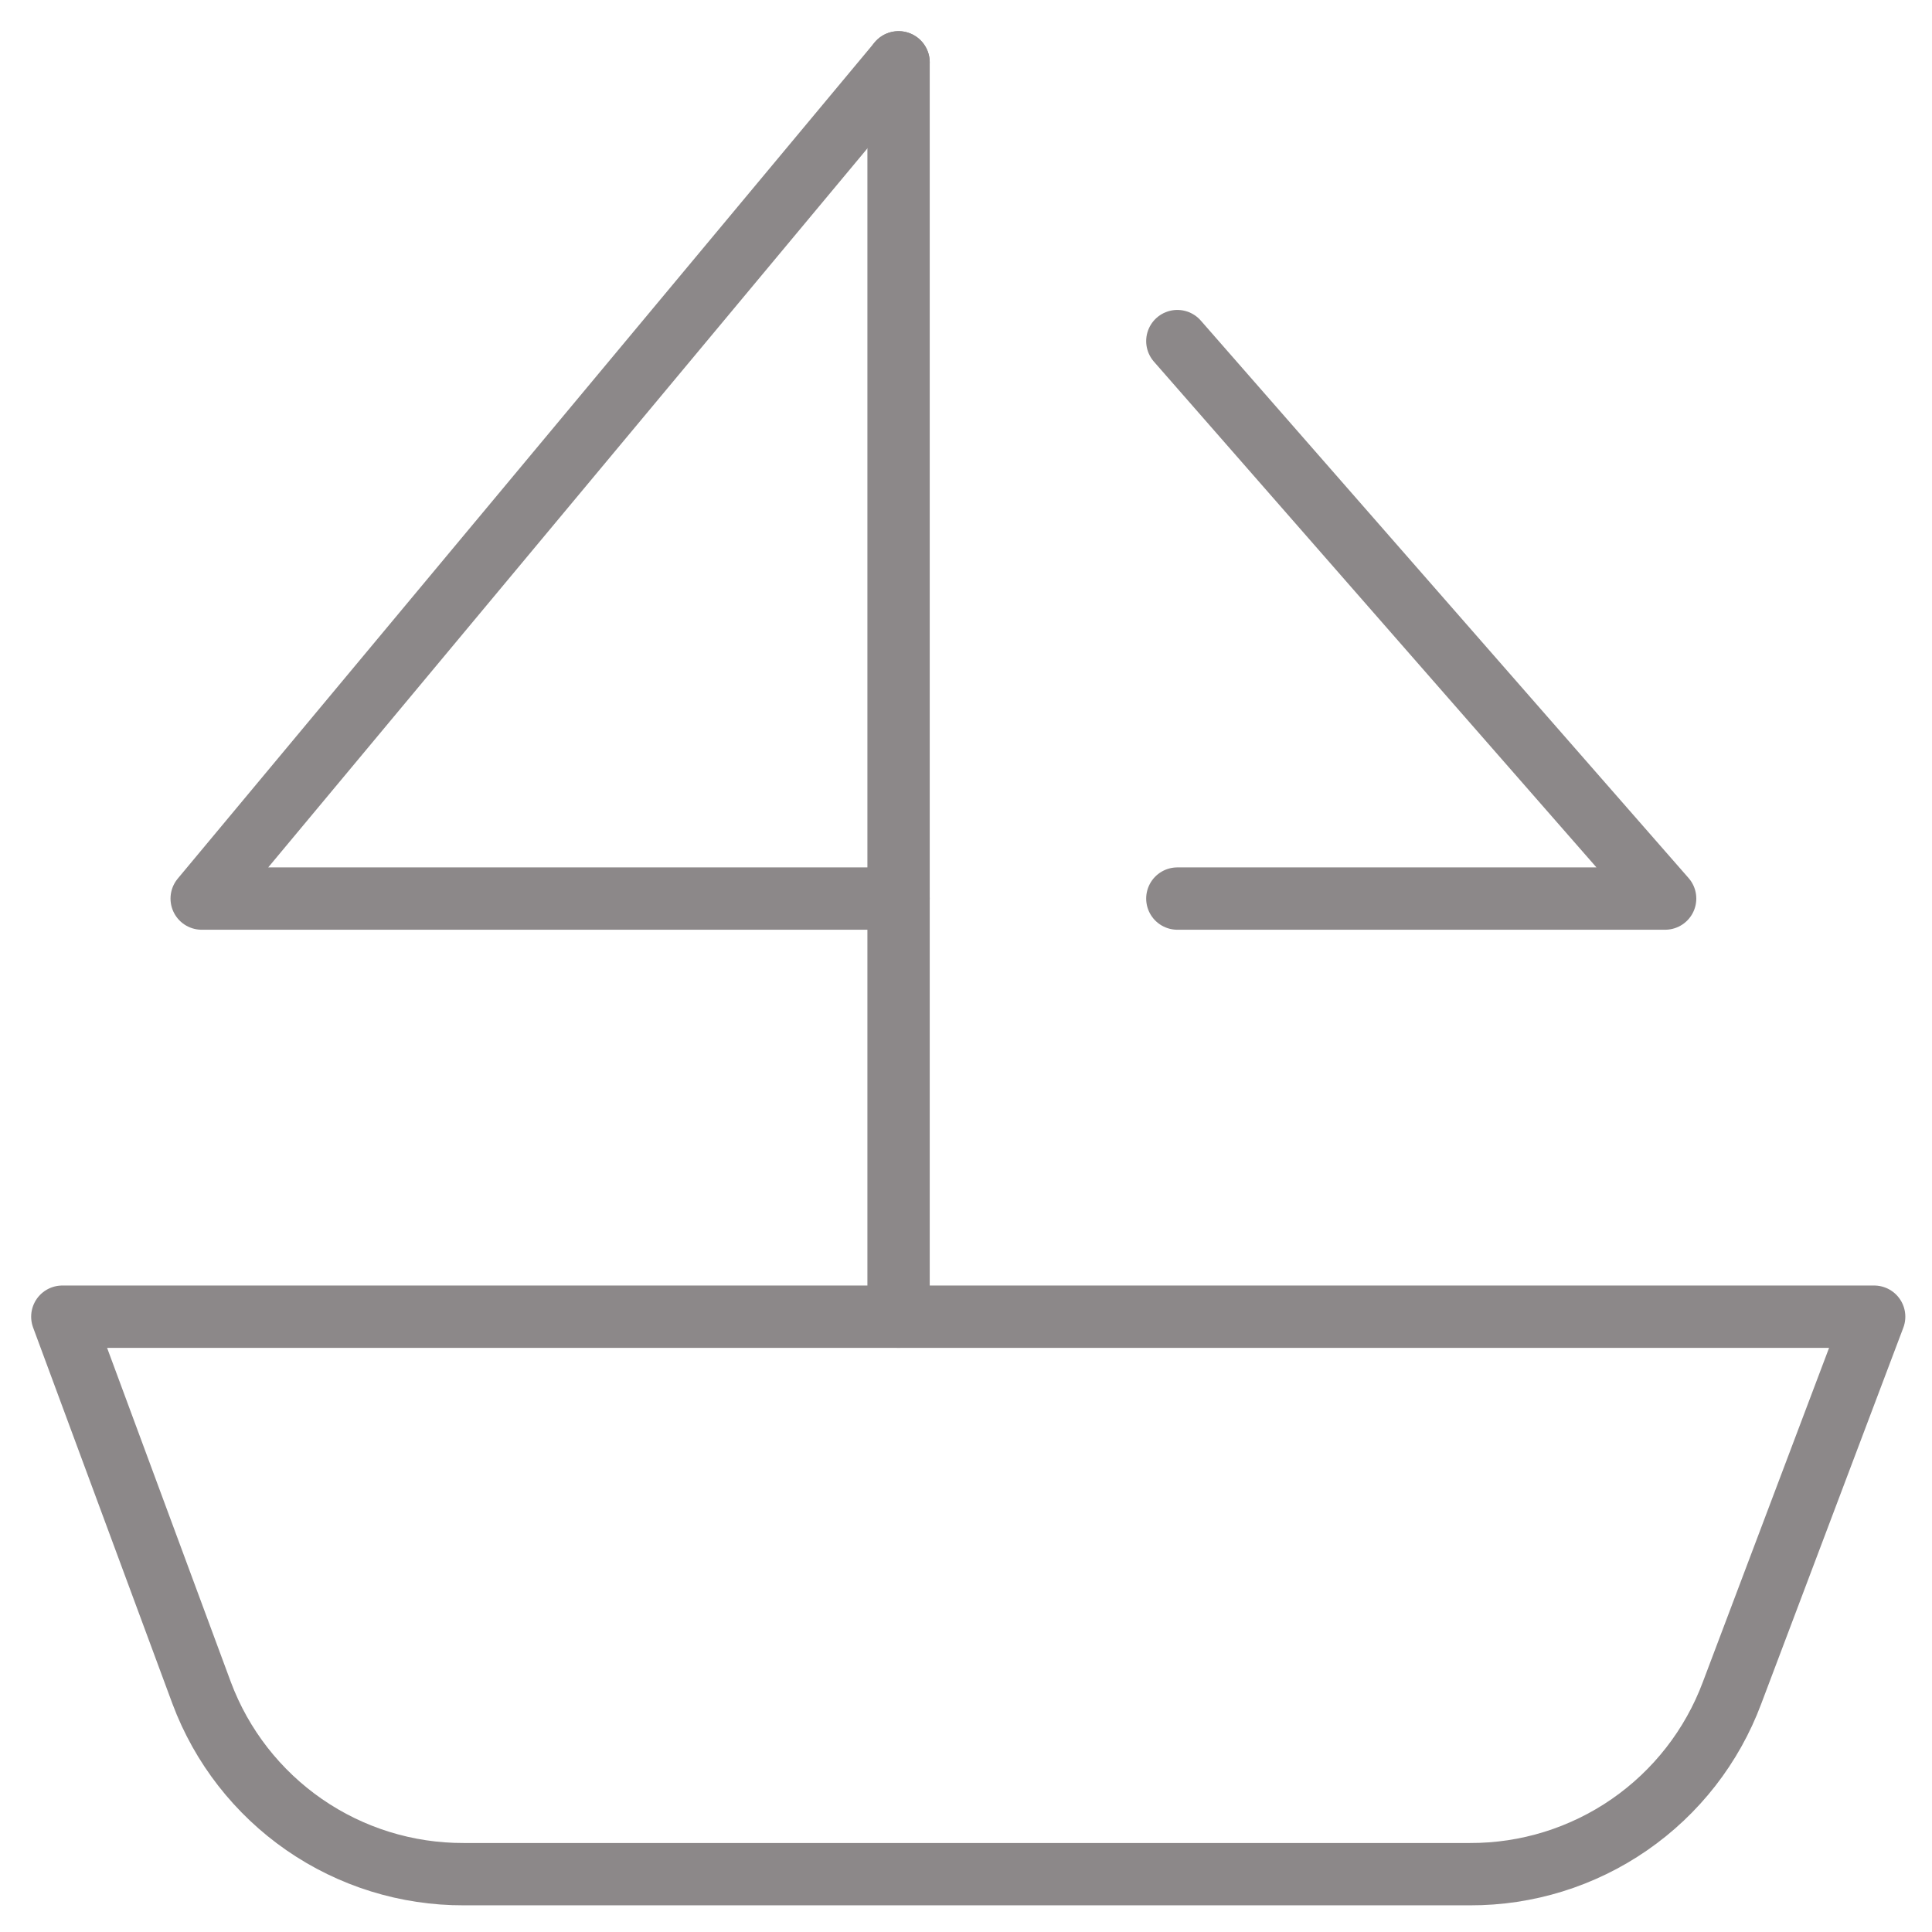 <svg width="31" height="31" viewBox="0 0 31 31" fill="none" xmlns="http://www.w3.org/2000/svg">
<path d="M30.072 21.127H1L3.236 27.165C3.556 28.021 4.131 28.758 4.882 29.278C5.634 29.798 6.527 30.075 7.441 30.072H23.587C24.5 30.075 25.393 29.798 26.145 29.278C26.897 28.758 27.471 28.021 27.791 27.165L30.072 21.127Z" stroke="#8C8889" stroke-linecap="round" stroke-linejoin="round"/>
<path d="M14.418 21.127V1" stroke="#8C8889" stroke-linecap="round" stroke-linejoin="round"/>
<path d="M14.418 1L3.236 14.418H14.418" stroke="#8C8889" stroke-linecap="round" stroke-linejoin="round"/>
<path d="M18.891 5.473L26.718 14.418H18.891" stroke="#8C8889" stroke-linecap="round" stroke-linejoin="round"/>
</svg>
